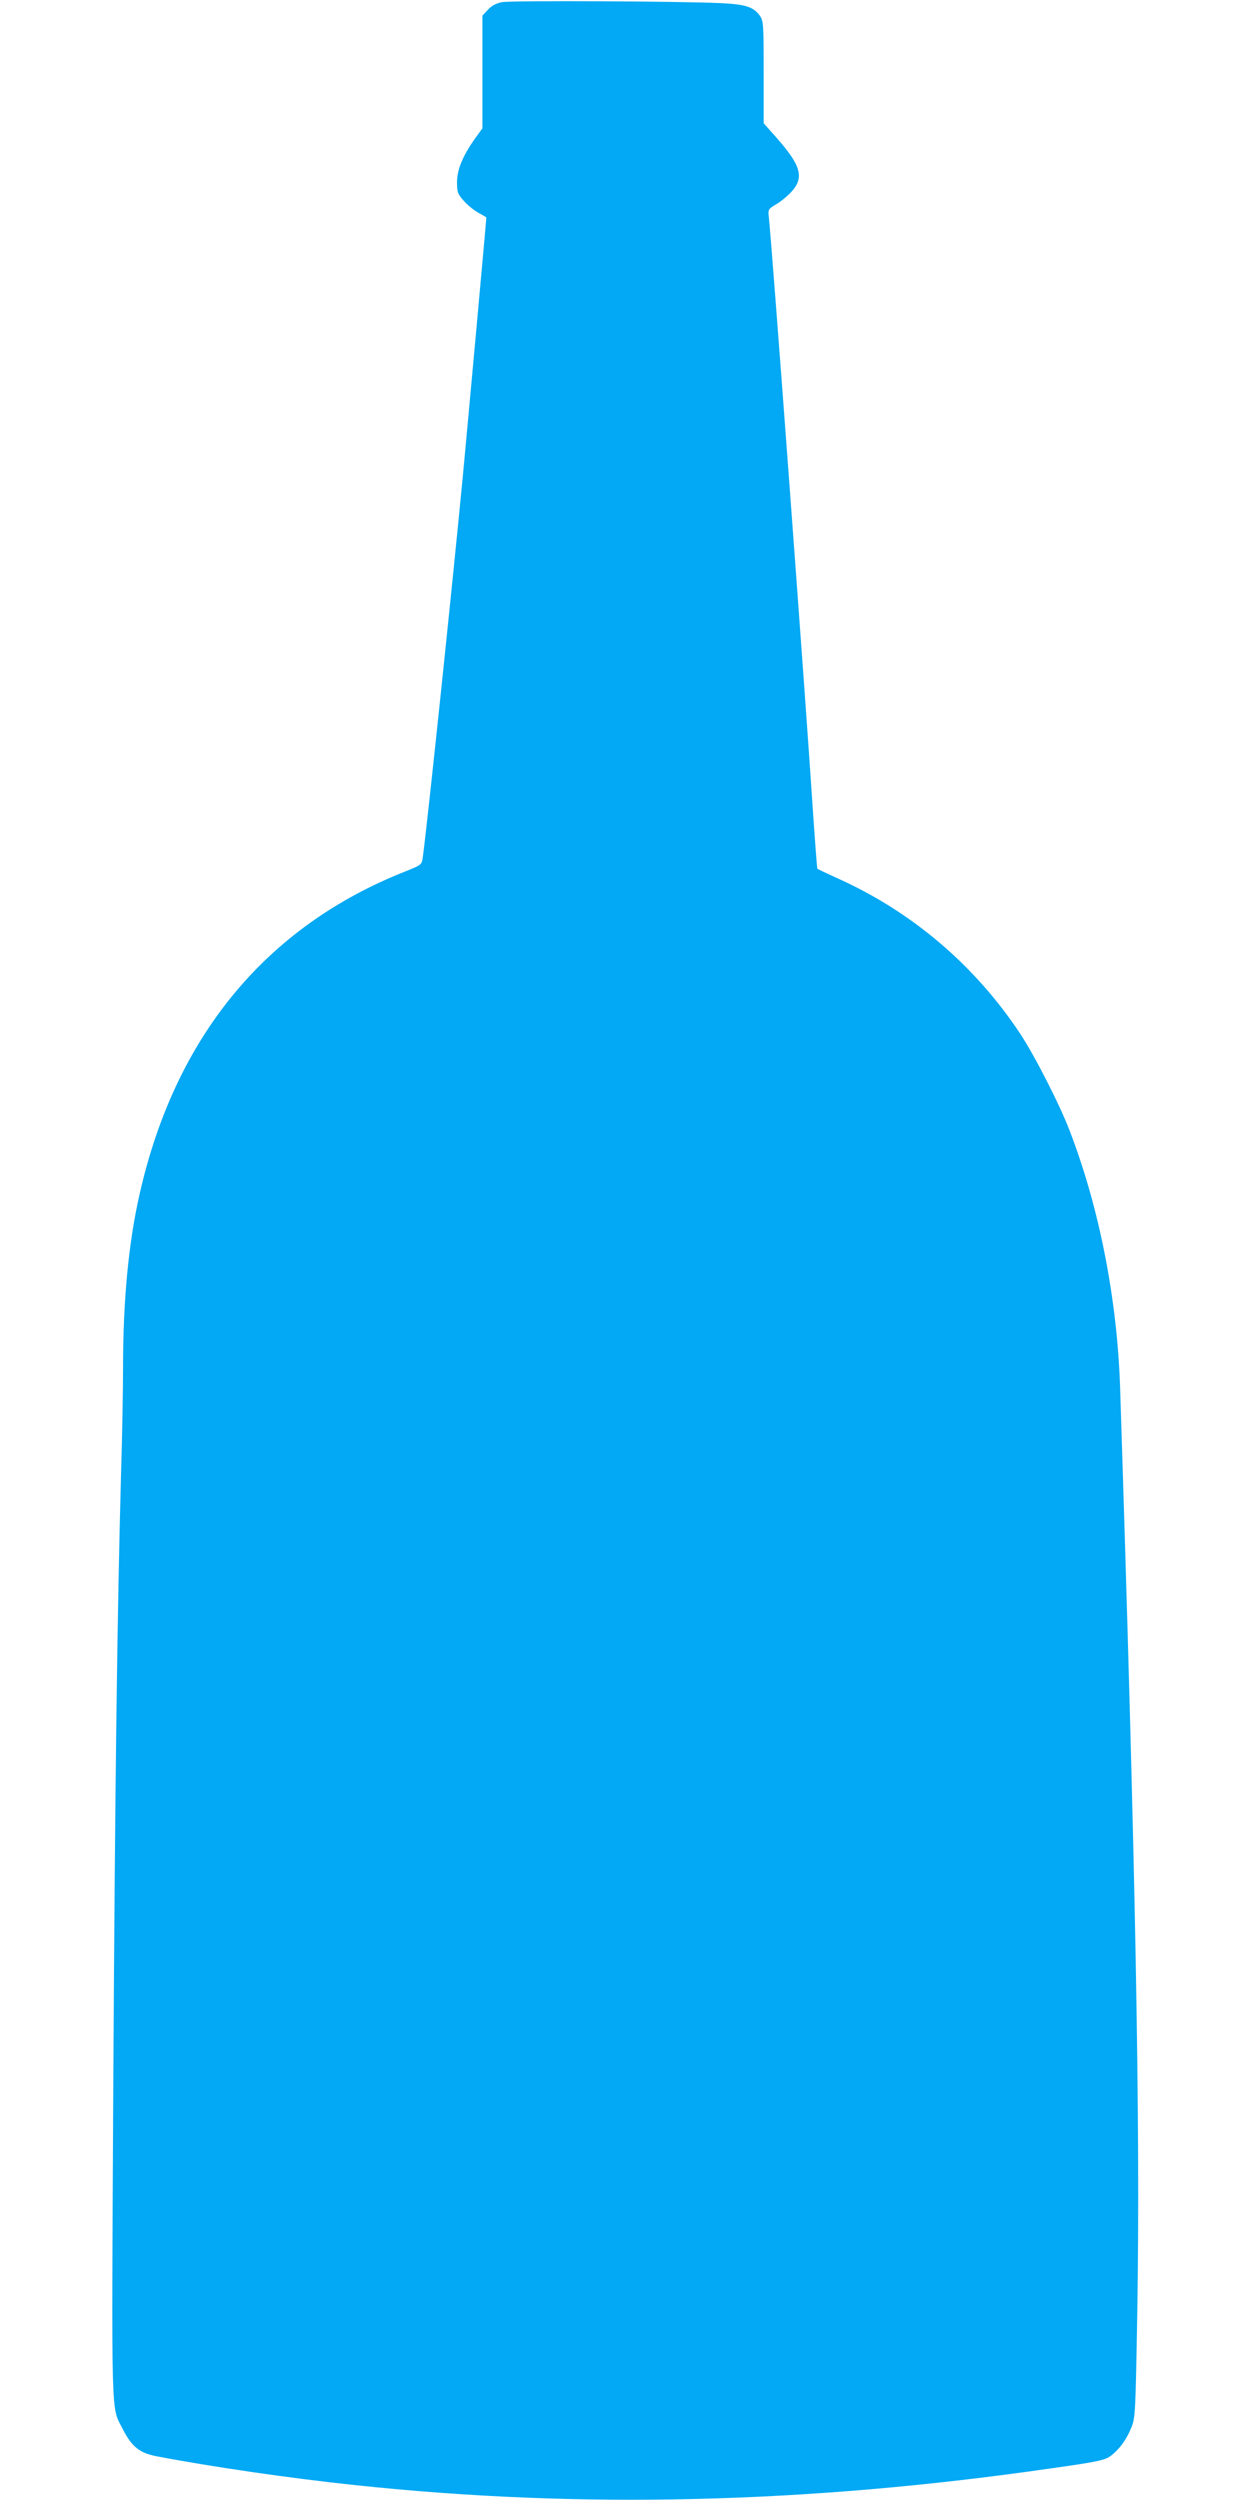 <?xml version="1.0" standalone="no"?>
<!DOCTYPE svg PUBLIC "-//W3C//DTD SVG 20010904//EN"
 "http://www.w3.org/TR/2001/REC-SVG-20010904/DTD/svg10.dtd">
<svg version="1.0" xmlns="http://www.w3.org/2000/svg"
 width="640pt" height="1280pt" viewBox="0 0 640 1280"
 preserveAspectRatio="xMidYMid meet">
<g transform="translate(0,1280) scale(0.1,-0.1)"
fill="#03a9f4" stroke="none">
<path d="M2570 12789 c-30 -6 -54 -19 -72 -39 l-28 -30 0 -289 0 -288 -32 -44
c-66 -91 -98 -166 -98 -230 0 -54 3 -62 37 -100 20 -22 54 -49 75 -60 21 -11
38 -21 38 -23 0 -14 -96 -1067 -120 -1321 -53 -554 -181 -1776 -205 -1952 -6
-41 -6 -41 -88 -74 -715 -282 -1180 -846 -1362 -1652 -57 -249 -85 -547 -85
-889 0 -103 -4 -344 -10 -535 -20 -729 -31 -1582 -40 -3140 -9 -1755 -12
-1640 48 -1759 47 -92 86 -123 173 -140 282 -54 687 -113 1019 -148 1146 -122
2306 -95 3555 85 248 35 283 43 312 65 45 34 81 84 106 146 20 50 21 79 30
593 16 972 -9 2275 -88 4730 -15 454 -107 923 -258 1315 -53 138 -178 382
-252 495 -232 351 -555 627 -939 799 -53 24 -99 46 -101 48 -2 2 -13 150 -25
328 -29 454 -210 2899 -224 3012 -4 35 -1 39 38 62 24 14 59 43 79 65 65 72
48 133 -73 271 l-70 79 0 261 c0 245 -1 264 -20 290 -32 45 -74 58 -200 64
-215 10 -1075 14 -1120 5z"/>
</g>
</svg>
